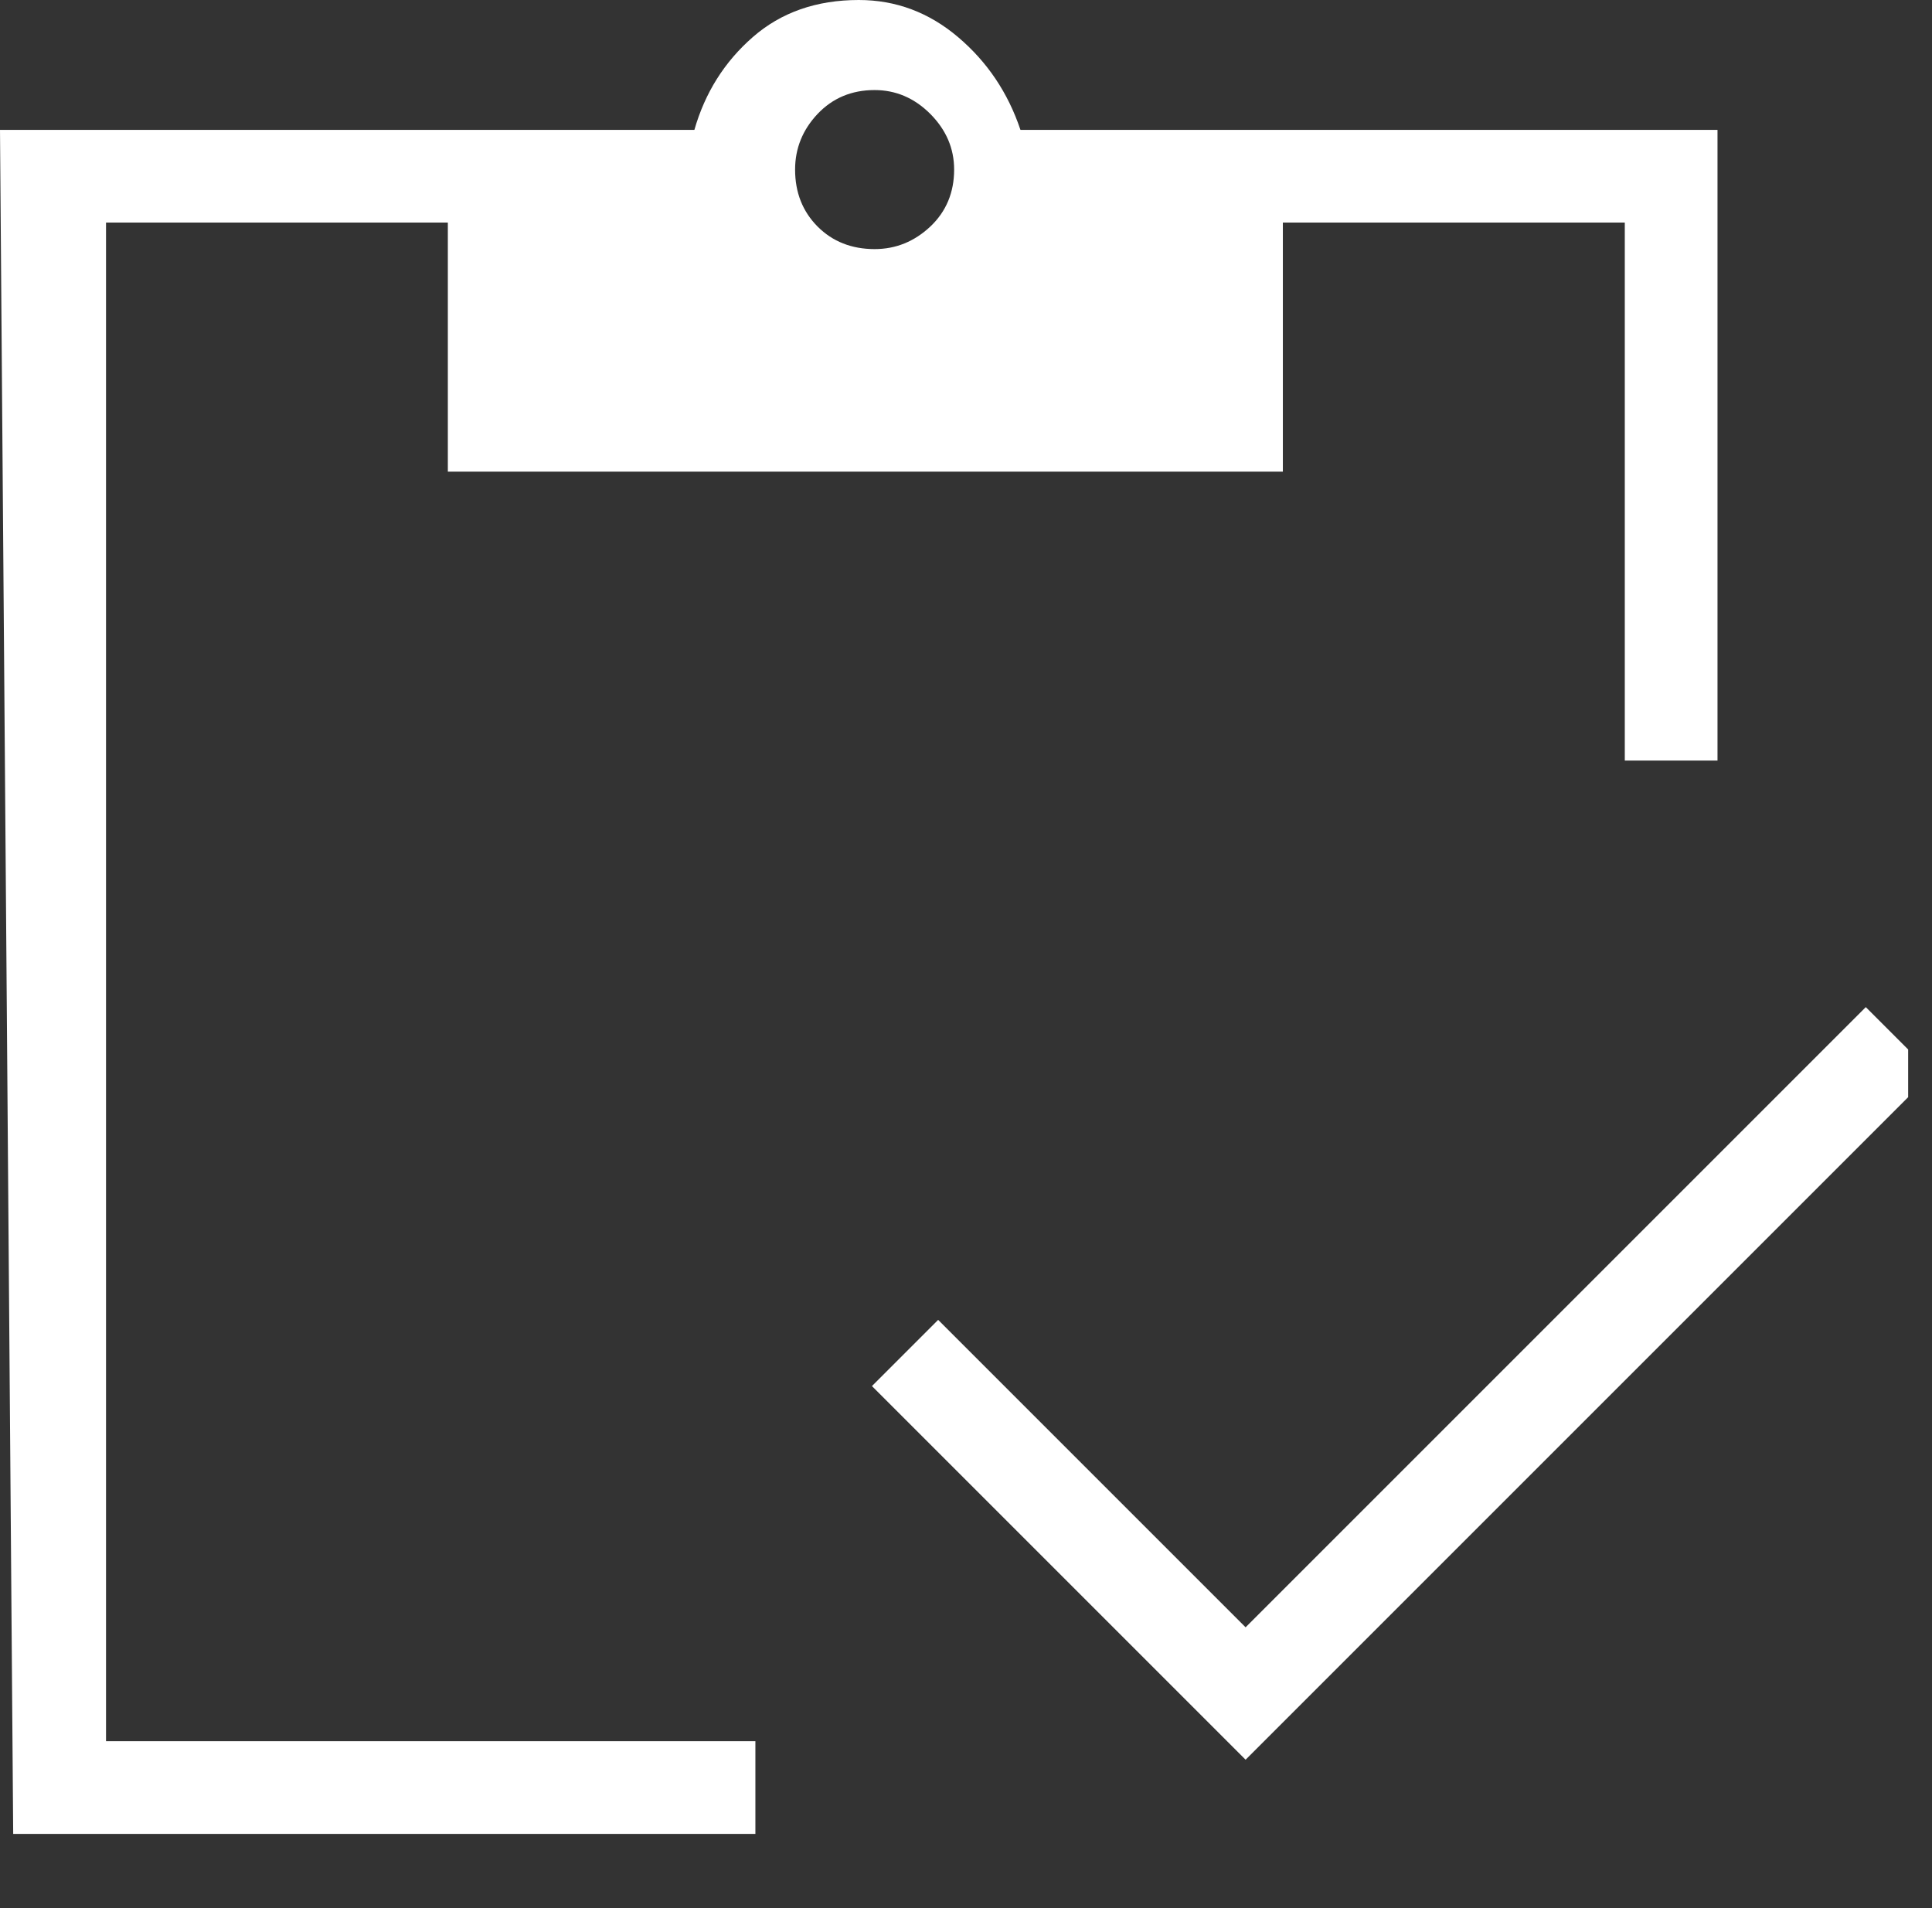 <svg xmlns="http://www.w3.org/2000/svg" xmlns:xlink="http://www.w3.org/1999/xlink" id="Layer_2" viewBox="0 0 174.2 172.05"><rect x="0" y="0" width="174.2" height="172.05" fill="#333333" stroke="none"/><defs><clipPath id="clippath"><rect width="172.05" height="172.05" style="fill:none; stroke-width:0px;"></rect></clipPath></defs><g id="Layer_1-2"><g style="clip-path:url(#clippath);"><path d="m68.1,165.36H1.19L0,11.71h62.61c.96-3.35,2.71-6.13,5.26-8.36,2.55-2.23,5.74-3.35,9.56-3.35,3.35,0,6.33,1.12,8.96,3.35,2.63,2.23,4.5,5.02,5.62,8.36h62.85v56.87h-8.36V20.07h-30.83v22.46H40.38v-22.46H9.56v136.93h58.55v8.36Zm44.21-6.69l-33.69-33.69,5.97-5.97,27.72,27.72,55.92-55.92,5.97,5.97-61.89,61.89ZM78.86,22.46c1.91,0,3.58-.68,5.02-2.03,1.43-1.35,2.15-3.07,2.15-5.14,0-1.91-.72-3.58-2.15-5.02-1.43-1.43-3.11-2.15-5.02-2.15-2.07,0-3.78.72-5.14,2.15-1.35,1.43-2.03,3.11-2.03,5.02,0,2.07.68,3.78,2.03,5.14,1.35,1.35,3.07,2.03,5.14,2.03Z" style="fill:#fff; stroke-width:0px;"></path></g></g></svg>
